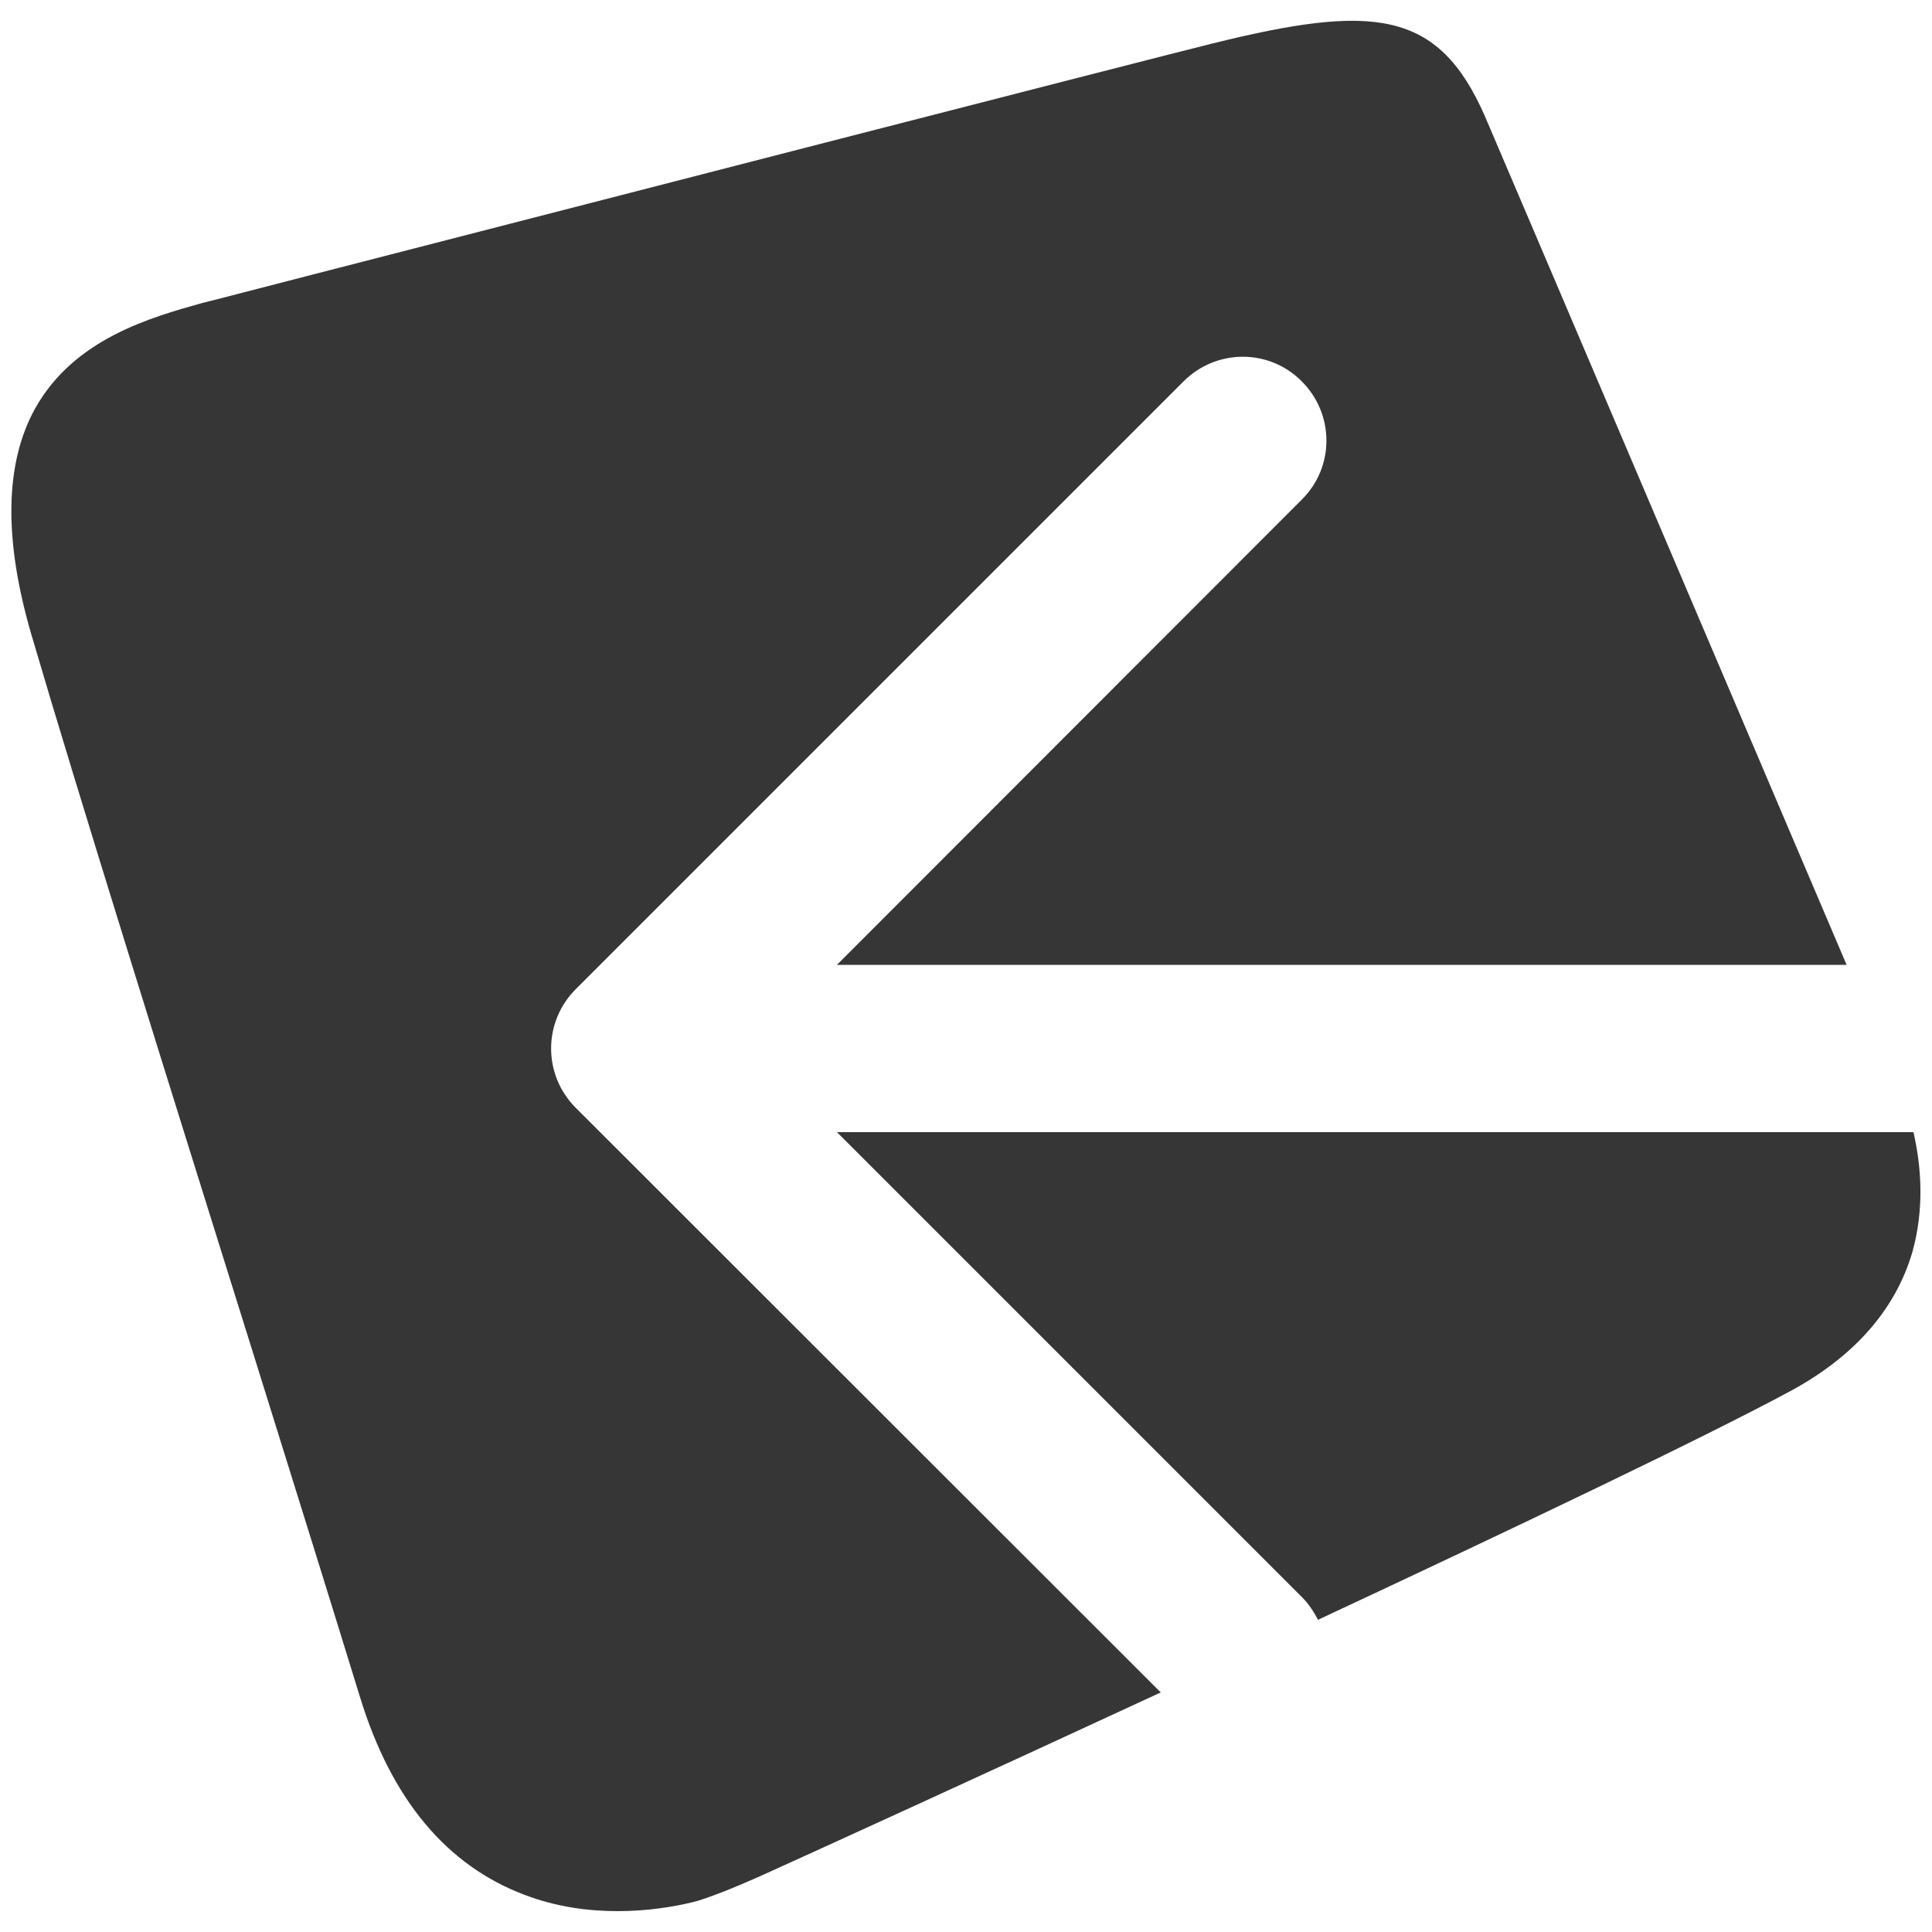 <?xml version="1.0" encoding="UTF-8"?> <!-- Generator: Adobe Illustrator 25.4.1, SVG Export Plug-In . SVG Version: 6.00 Build 0) --> <svg xmlns="http://www.w3.org/2000/svg" xmlns:xlink="http://www.w3.org/1999/xlink" id="Слой_1" x="0px" y="0px" viewBox="0 0 500 500" style="enable-background:new 0 0 500 500;" xml:space="preserve"> <style type="text/css"> .st0{fill:#3F9299;} .st1{fill:#FFFFFF;} .st2{fill:url(#SVGID_1_);} .st3{fill:url(#SVGID_00000098942837177191301760000010911382805873101460_);} .st4{fill:url(#SVGID_00000021098802027848186880000010605440082170861700_);} .st5{fill:#FFB54C;} .st6{fill:#363636;} .st7{fill:url(#SVGID_00000041997445842754237310000017006508931226458247_);} .st8{fill:url(#SVGID_00000013153156854785113850000008096130227760724388_);} </style> <path class="st6" d="M149,256L306.3,98.7c8.5-8.5,22.2-8.5,30.6,0c8.5,8.5,8.5,22.2,0,30.6L216.6,249.7h261.3 c-26.1-61.2-90.1-211.5-93.6-219.6C372.2,2.4,355.3,1,314,11.2C299,14.9,139.3,56,79.2,71.5c-13.3,3.4-22.3,5.8-24.8,6.4l-2,0.5 c-13.2,3.7-33.2,9.2-43.3,27.3c-7.9,14.2-8.2,34-0.9,58.8c11.9,40.6,35.6,116.3,56.5,183.1c10.8,34.6,21,67.3,28.5,91.7 c8.1,26.4,22.4,43.5,42.6,51.1c8.4,3.2,16.7,4.2,24.1,4.2c7.9,0,14.7-1.2,19.3-2.3c3.5-0.8,11.6-4.1,17.2-6.6 c14.6-6.6,56.7-25.8,104-47.7L149,286.7C140.5,278.2,140.5,264.5,149,256z M495.2,293H216.6L337,413.4c1.7,1.7,3,3.7,4.1,5.8 c50.3-23.5,99.4-46.9,121.9-59c16.8-9,27.5-21.2,31.9-36.1C498.1,312.7,497.2,301.7,495.2,293z"></path> </svg> 